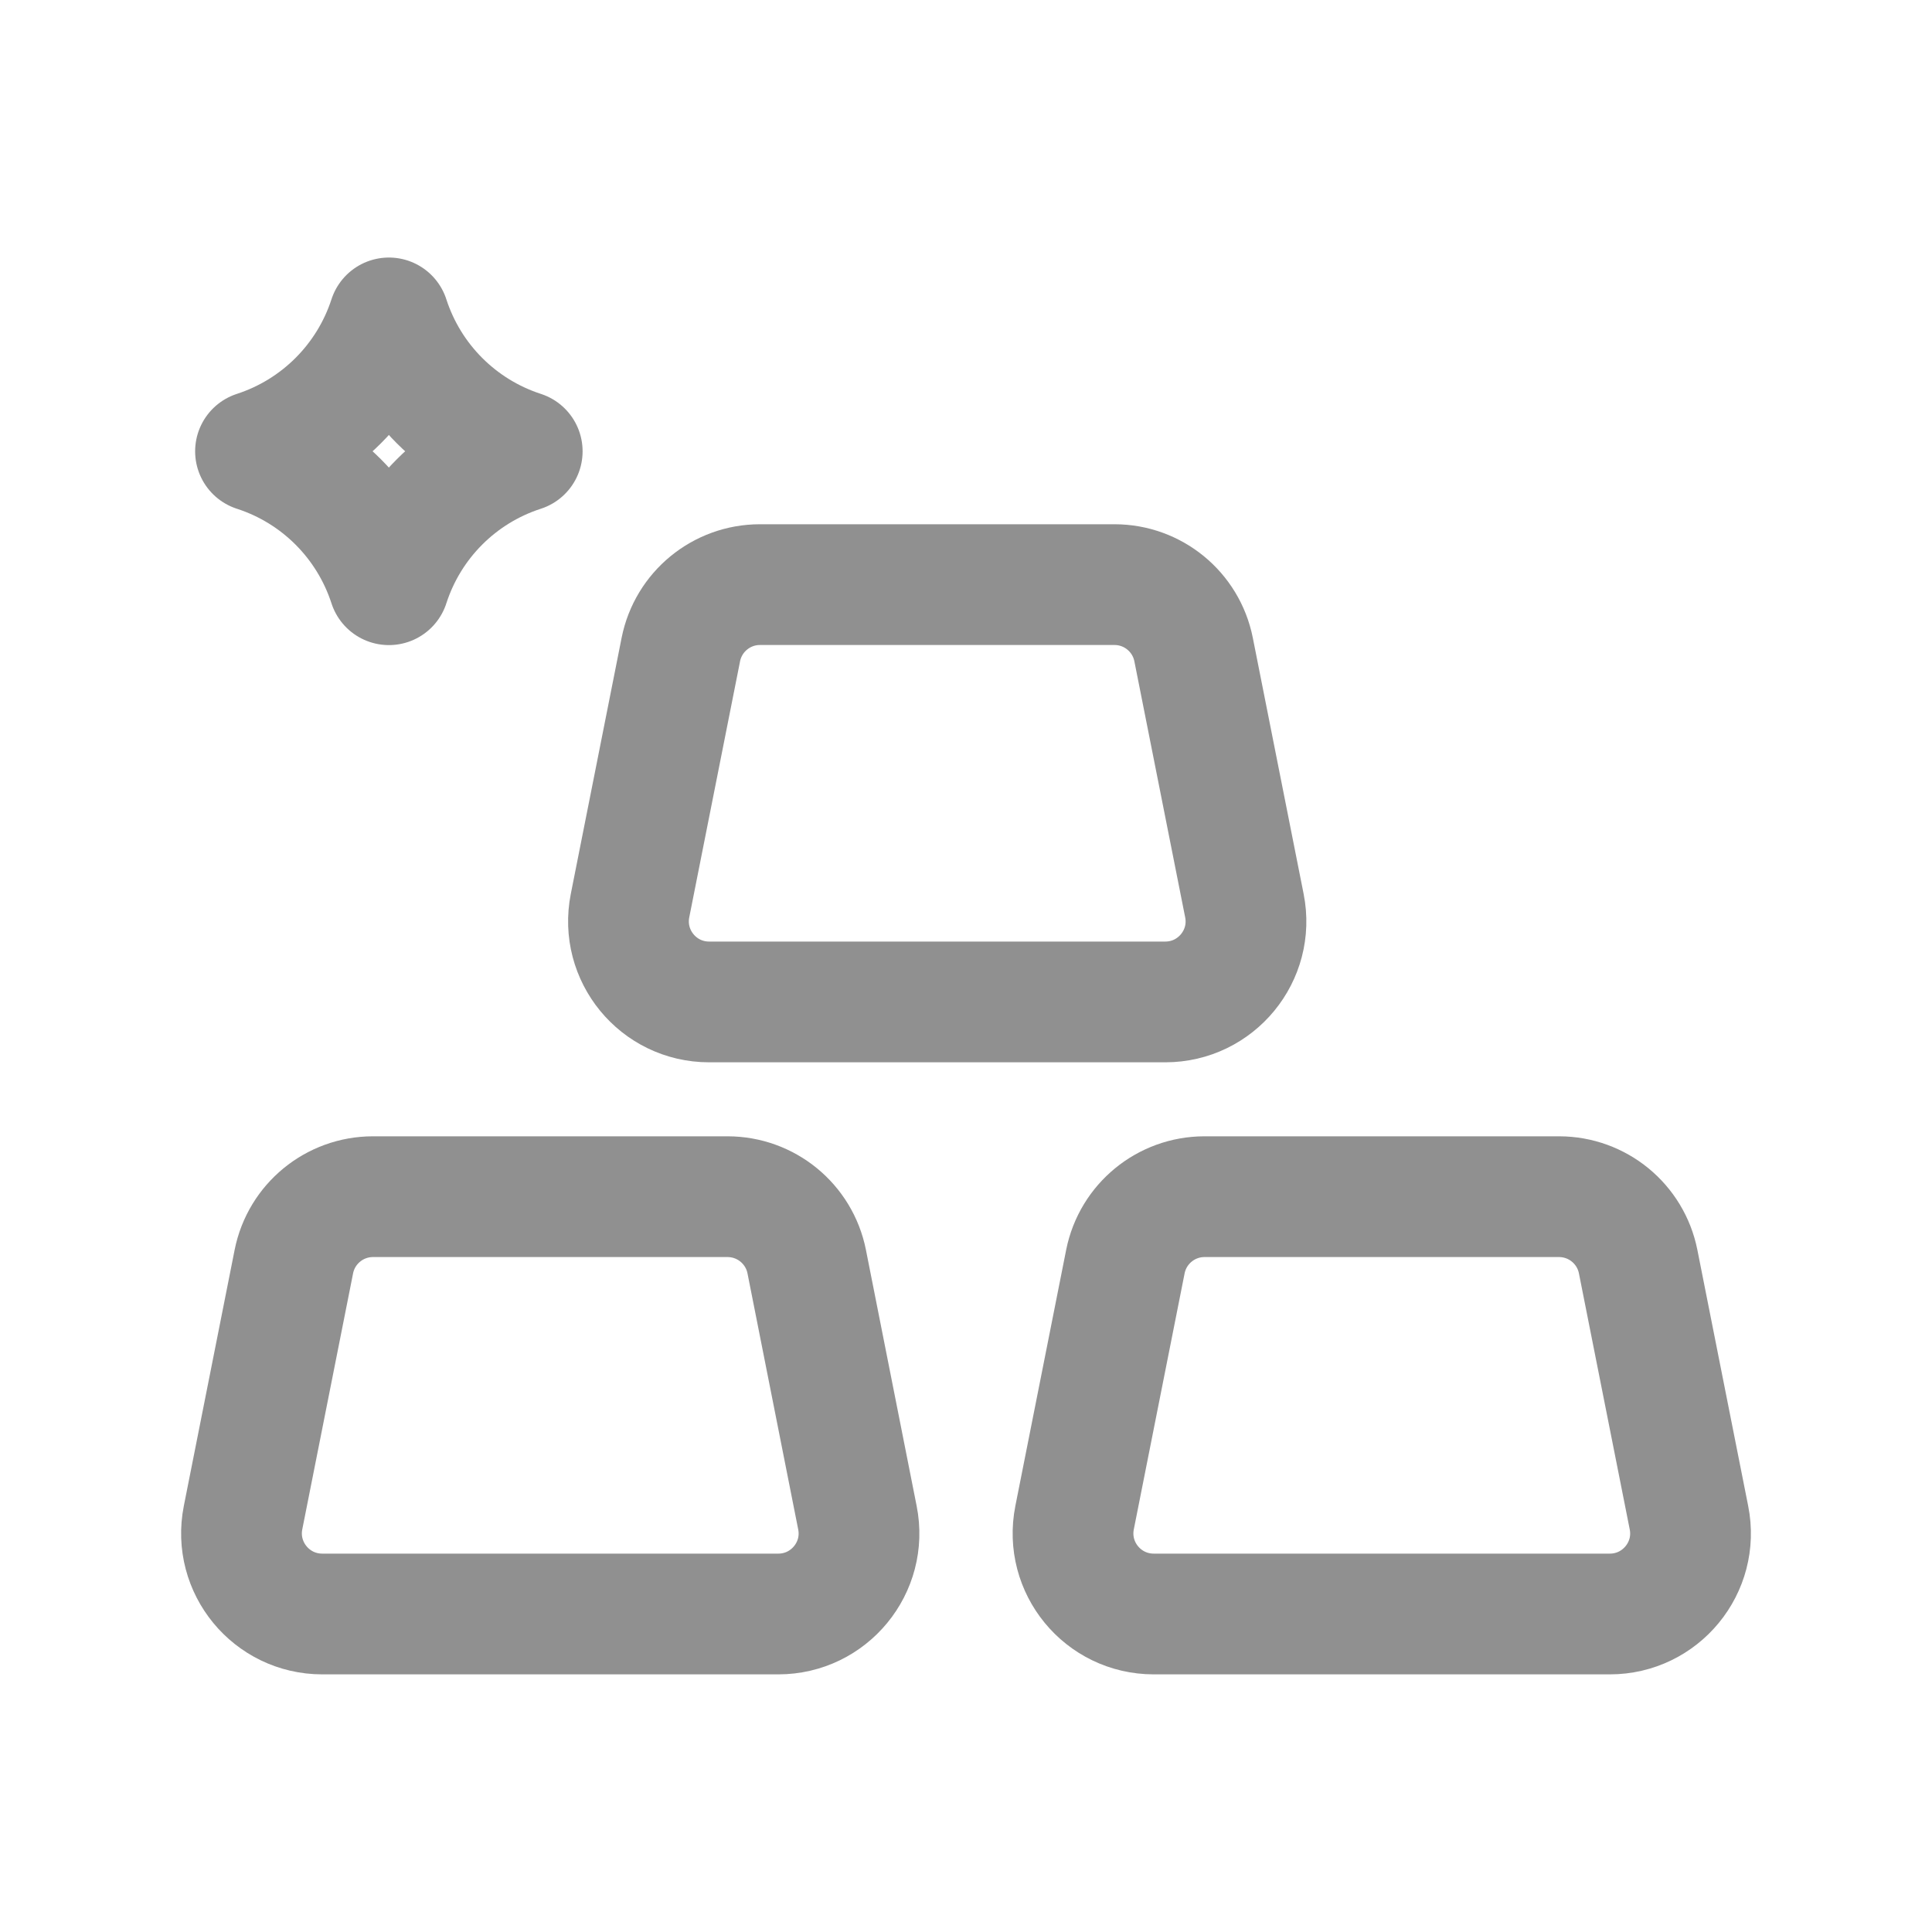 <svg width="20" height="20" viewBox="0 0 20 20" fill="none" xmlns="http://www.w3.org/2000/svg">
<path fill-rule="evenodd" clip-rule="evenodd" d="M16.665 16.708H11.944C11.416 16.708 11.022 16.227 11.124 15.711L11.65 13.06C11.728 12.669 12.071 12.388 12.469 12.388H16.139C16.537 12.388 16.88 12.669 16.958 13.06L17.484 15.711C17.587 16.227 17.191 16.708 16.665 16.708Z" stroke="#909090" stroke-width="1.25" stroke-linecap="round" stroke-linejoin="round"/>
<path fill-rule="evenodd" clip-rule="evenodd" d="M8.057 16.708H3.336C2.809 16.708 2.414 16.227 2.516 15.711L3.042 13.06C3.12 12.669 3.463 12.388 3.861 12.388H7.531C7.93 12.388 8.273 12.669 8.351 13.06L8.876 15.711C8.979 16.227 8.583 16.708 8.057 16.708Z" stroke="#909090" stroke-width="1.25" stroke-linecap="round" stroke-linejoin="round"/>
<path fill-rule="evenodd" clip-rule="evenodd" d="M12.063 10.372H7.341C6.814 10.372 6.42 9.891 6.522 9.375L7.048 6.724C7.126 6.333 7.469 6.052 7.867 6.052H11.537C11.935 6.052 12.278 6.333 12.356 6.724L12.882 9.375C12.985 9.891 12.589 10.372 12.063 10.372Z" stroke="#909090" stroke-width="1.25" stroke-linecap="round" stroke-linejoin="round"/>
<path fill-rule="evenodd" clip-rule="evenodd" d="M2.645 4.672C3.3 4.884 3.813 5.397 4.026 6.053C4.238 5.397 4.751 4.884 5.406 4.672C4.751 4.459 4.238 3.946 4.026 3.291C3.813 3.946 3.3 4.459 2.645 4.672Z" stroke="#909090" stroke-width="1.25" stroke-linecap="round" stroke-linejoin="round"/>
</svg>
